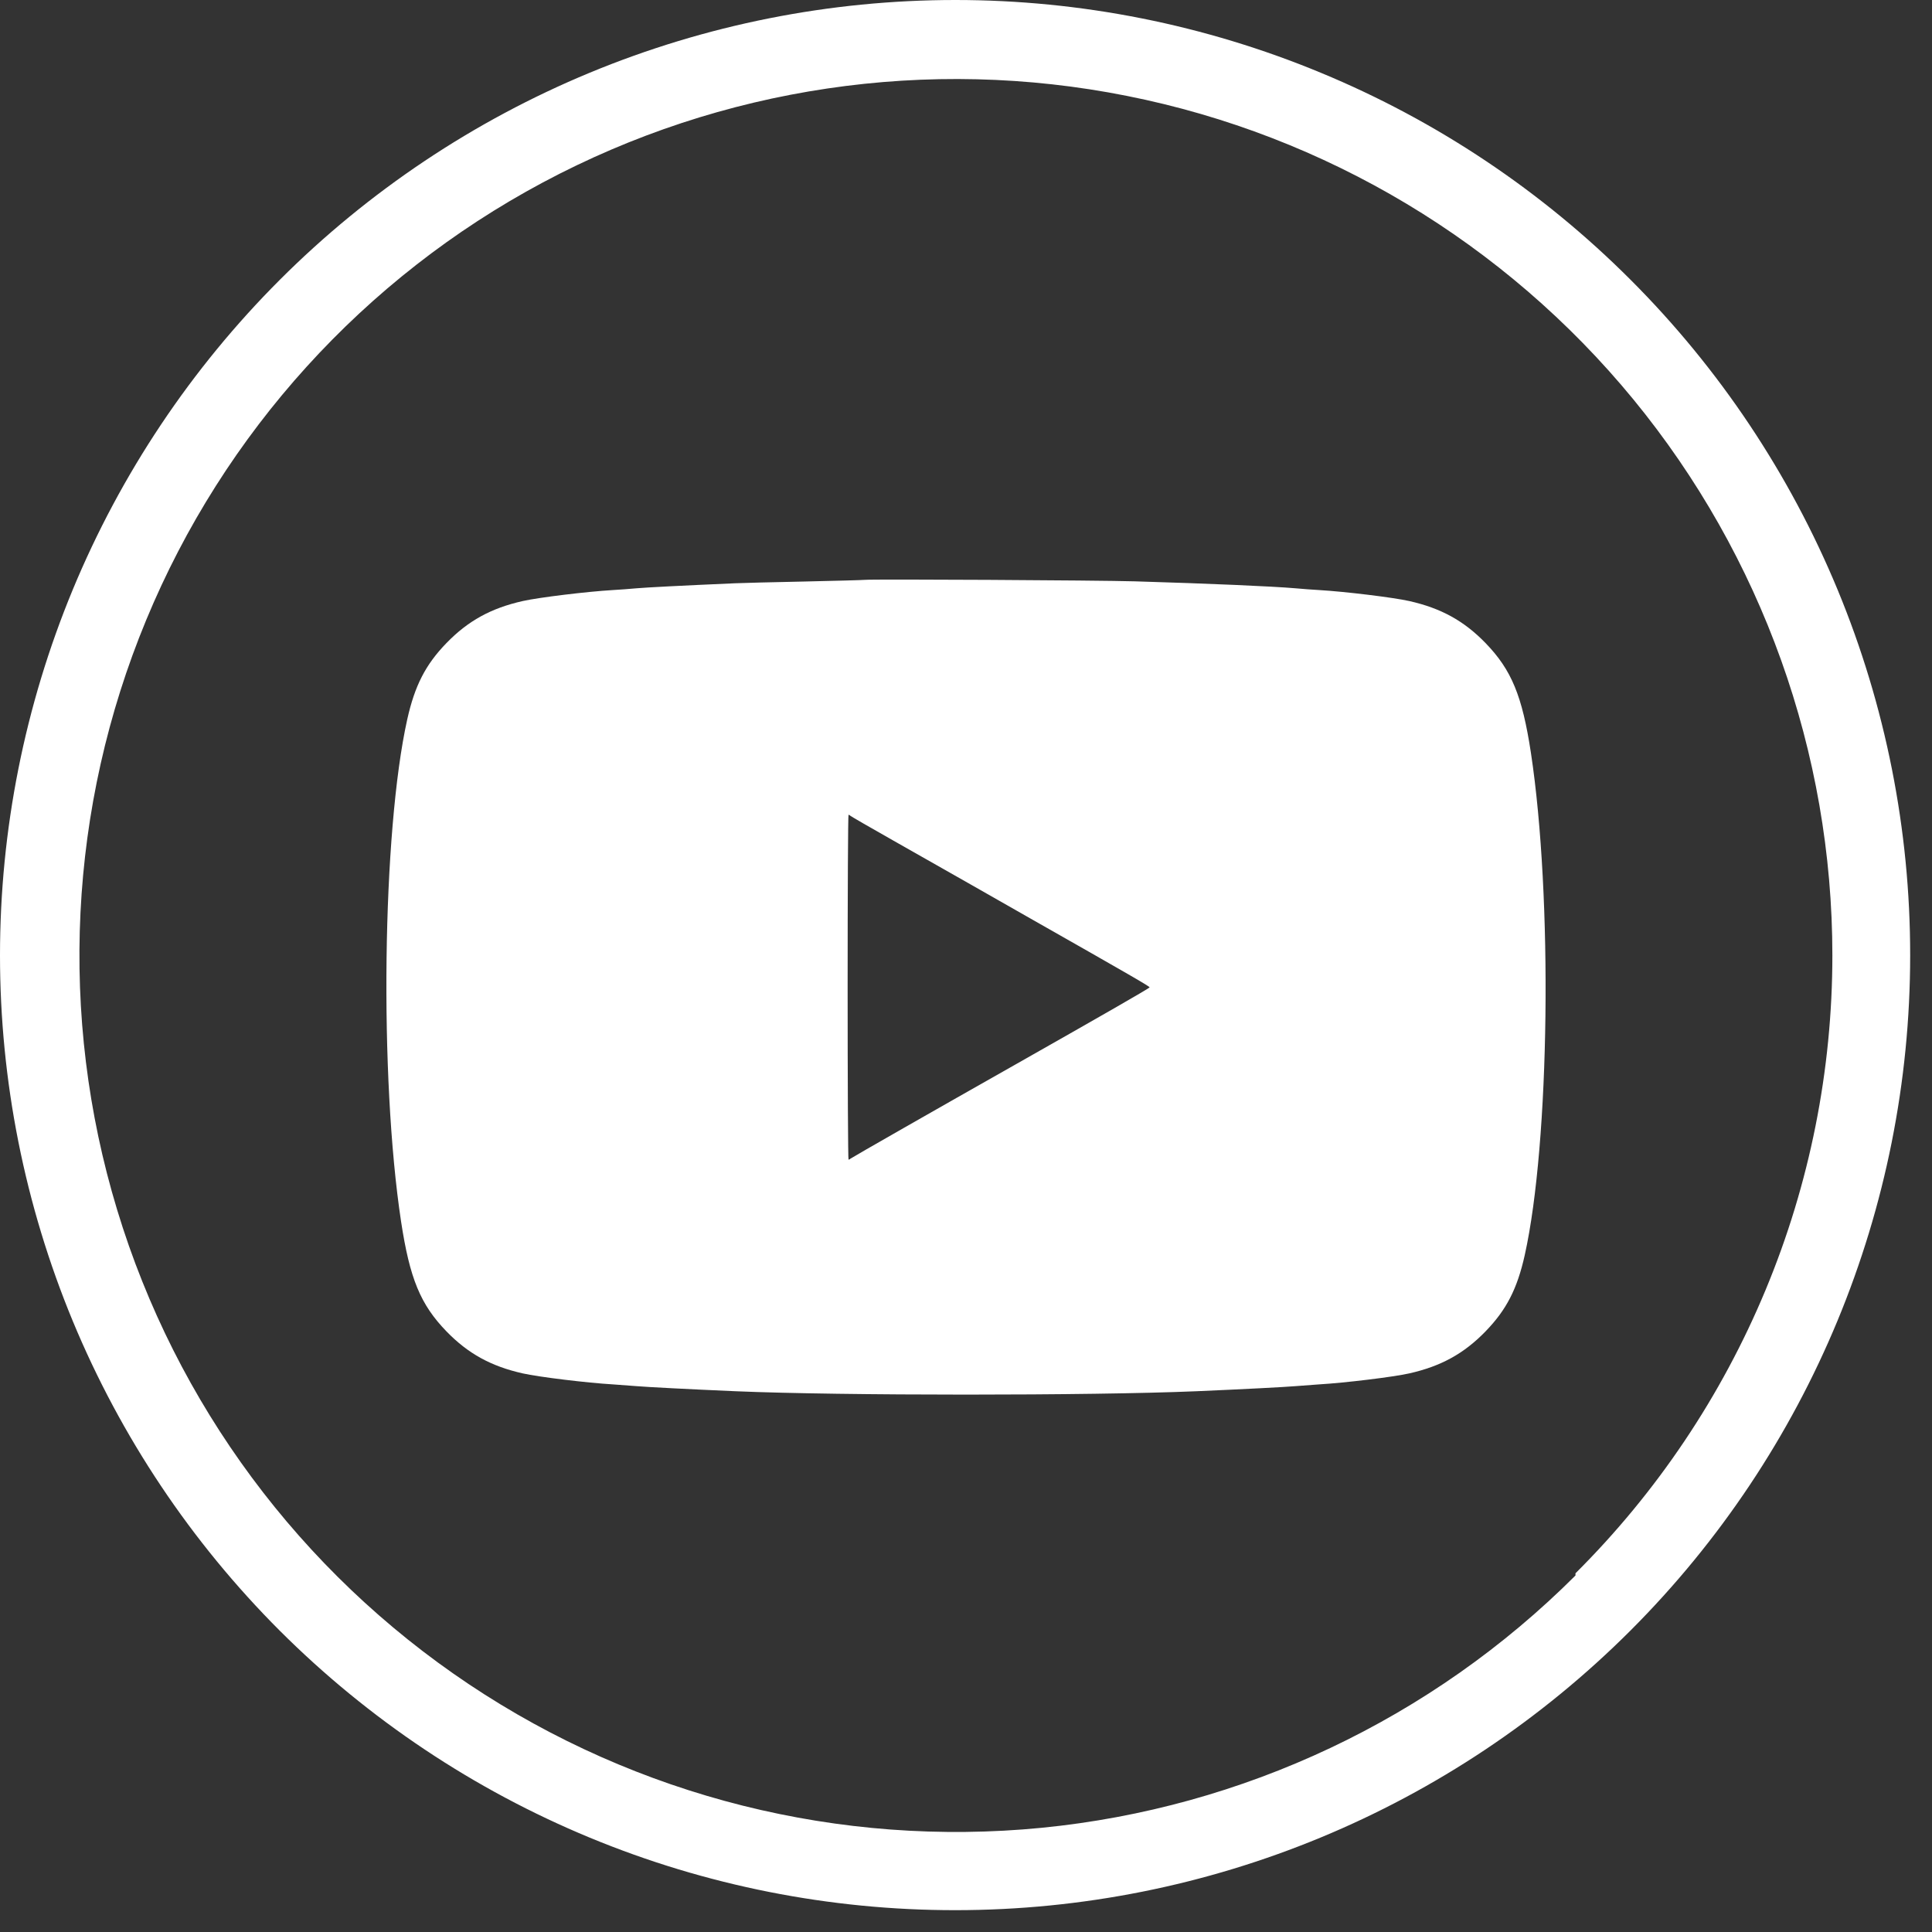 <svg width="30" height="30" viewBox="0 0 30 30" fill="none" xmlns="http://www.w3.org/2000/svg">
<rect x="0" y="0" width="30" height="30" fill="#333333" stroke="none"/>
<path d="M14.835 0C12.886 0 10.957 0.384 9.158 1.129C7.358 1.875 5.722 2.968 4.345 4.345C2.967 5.723 1.875 7.358 1.129 9.158C0.384 10.958 0 12.887 0 14.835V14.835C-3.20555e-07 16.783 0.384 18.711 1.129 20.511C1.875 22.31 2.968 23.945 4.345 25.322C5.723 26.698 7.358 27.79 9.158 28.535C10.958 29.28 12.887 29.662 14.835 29.661V29.661C18.767 29.661 22.538 28.099 25.318 25.319C28.099 22.538 29.661 18.767 29.661 14.835V14.835C29.662 12.887 29.279 10.958 28.535 9.159C27.79 7.359 26.698 5.723 25.321 4.346C23.945 2.968 22.31 1.875 20.51 1.13C18.711 0.384 16.782 -3.20554e-07 14.835 0ZM24.464 24.464C22.237 26.689 19.307 28.074 16.174 28.382C13.04 28.689 9.897 27.901 7.28 26.152C4.662 24.402 2.732 21.799 1.819 18.786C0.905 15.773 1.065 12.537 2.27 9.628C3.475 6.719 5.651 4.318 8.428 2.834C11.204 1.35 14.41 0.874 17.498 1.489C20.586 2.103 23.365 3.769 25.363 6.202C27.36 8.636 28.453 11.687 28.453 14.835C28.453 16.618 28.101 18.384 27.416 20.03C26.731 21.677 25.728 23.172 24.464 24.43V24.464Z" fill="#FFFFFF"/>
<path fill-rule="evenodd" clip-rule="evenodd" d="M13.427 9.004C13.393 9.008 12.968 9.019 12.482 9.03C11.996 9.04 11.515 9.052 11.413 9.057C10.544 9.095 10.049 9.121 9.884 9.135C9.777 9.145 9.614 9.157 9.522 9.162C9.113 9.186 8.366 9.277 8.117 9.333C7.624 9.444 7.268 9.64 6.933 9.985C6.608 10.32 6.441 10.646 6.324 11.169C5.935 12.916 5.888 16.727 6.228 18.969C6.363 19.855 6.529 20.257 6.933 20.674C7.268 21.019 7.624 21.215 8.117 21.326C8.366 21.382 9.113 21.473 9.522 21.497C9.614 21.503 9.777 21.515 9.884 21.524C10.05 21.538 10.678 21.571 11.421 21.603C13.063 21.673 16.936 21.673 18.578 21.603C19.322 21.571 19.95 21.538 20.116 21.524C20.223 21.515 20.386 21.503 20.478 21.497C20.887 21.473 21.634 21.382 21.883 21.326C22.376 21.215 22.732 21.019 23.067 20.674C23.392 20.339 23.559 20.014 23.676 19.49C24.065 17.743 24.112 13.932 23.772 11.69C23.637 10.804 23.471 10.402 23.067 9.985C22.732 9.64 22.376 9.444 21.883 9.333C21.634 9.277 20.887 9.186 20.478 9.162C20.386 9.157 20.223 9.145 20.116 9.135C19.756 9.104 18.788 9.062 17.624 9.027C17.047 9.01 13.564 8.991 13.427 9.004ZM13.207 12.669C13.216 12.678 13.514 12.85 13.869 13.051C14.224 13.252 14.745 13.548 15.027 13.708C15.308 13.869 15.746 14.117 15.998 14.261C17.574 15.156 17.854 15.318 17.851 15.332C17.849 15.345 17.1 15.775 15.751 16.539C14.563 17.211 13.222 17.977 13.207 17.991C13.198 18 13.184 18.007 13.176 18.007C13.168 18.007 13.162 16.802 13.162 15.33C13.162 13.857 13.168 12.652 13.176 12.652C13.184 12.652 13.198 12.66 13.207 12.669Z" fill="#FFFFFF"/>
</svg>
